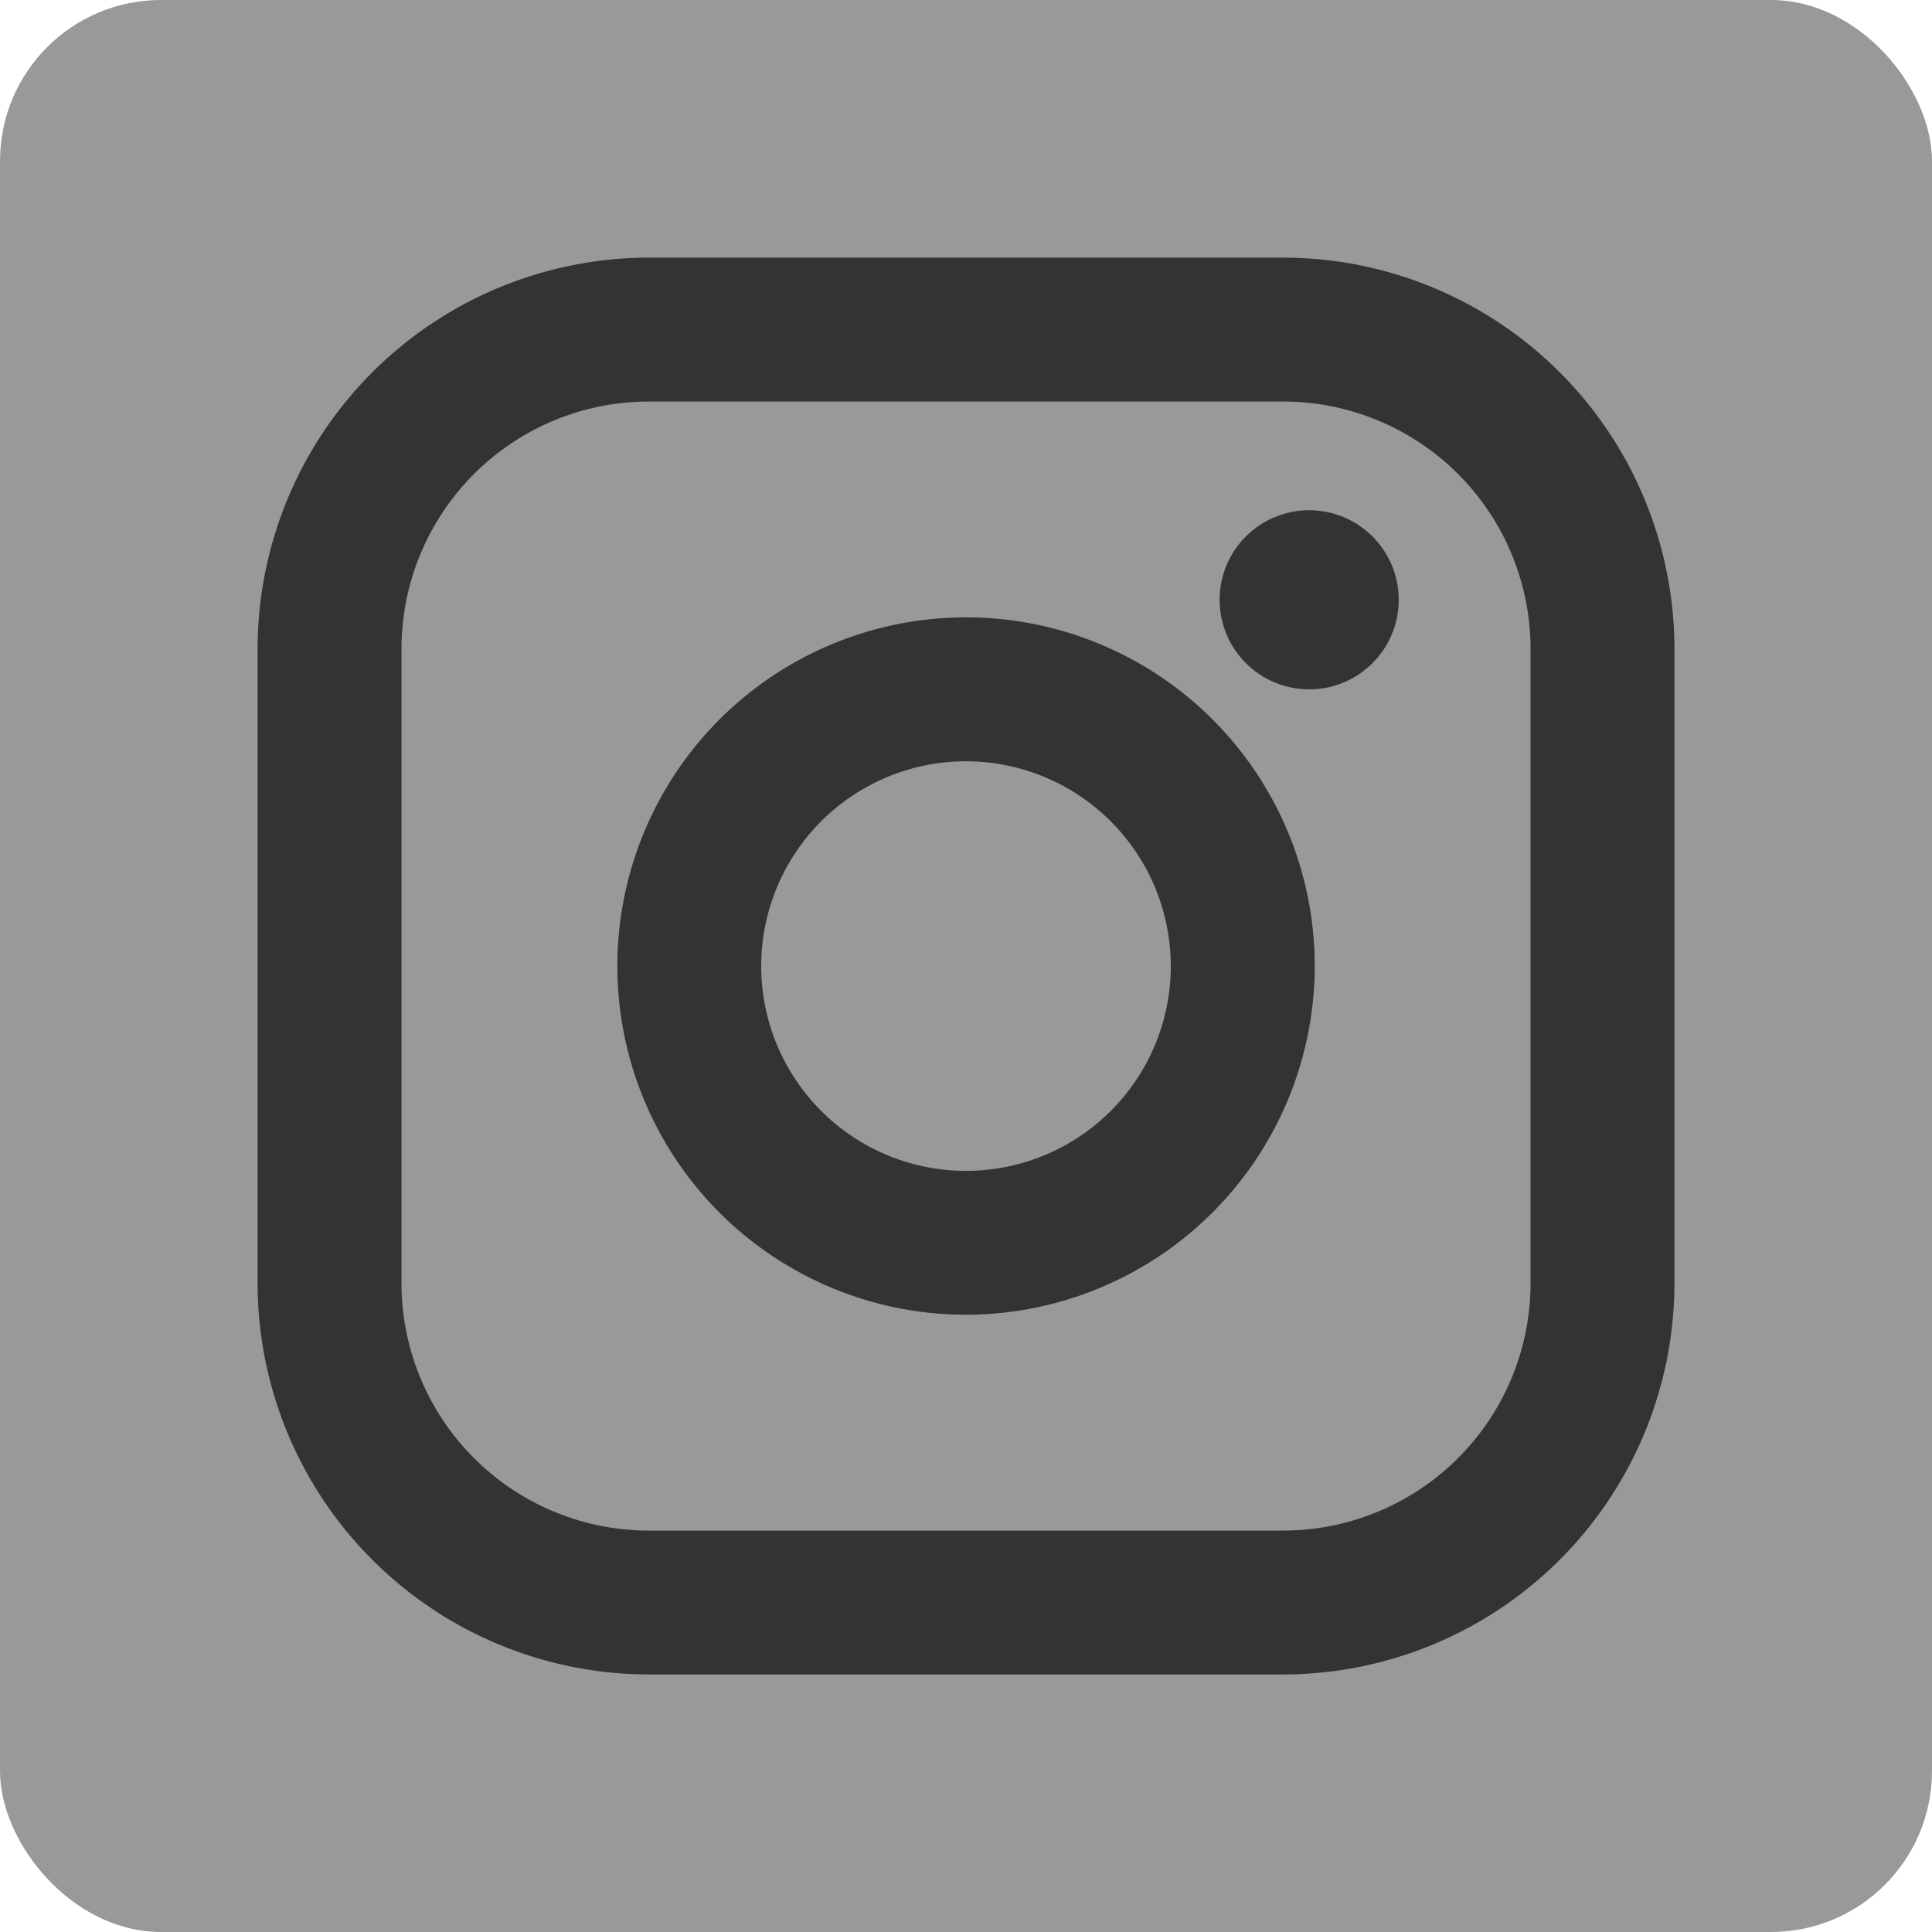 <svg xmlns="http://www.w3.org/2000/svg" xmlns:xlink="http://www.w3.org/1999/xlink" width="48" height="48" viewBox="0 0 48 48">
  <defs>
    <clipPath id="clip-sns_m">
      <rect width="48" height="48"/>
    </clipPath>
  </defs>
  <g id="sns_m" clip-path="url(#clip-sns_m)">
    <g id="그룹_1443" data-name="그룹 1443" transform="translate(-1351 -3616)">
      <rect id="사각형_1268" data-name="사각형 1268" width="48" height="48" rx="4" transform="translate(1351 3616)" fill="#999"/>
      <g id="그룹_1441" data-name="그룹 1441" transform="translate(1357.4 3622.401)">
        <g id="그룹_1440" data-name="그룹 1440" transform="translate(0 0)">
          <path id="패스_1843" data-name="패스 1843" d="M358.851,364.689H343.084a9.728,9.728,0,0,1-9.717-9.717V339.206a9.728,9.728,0,0,1,9.717-9.717h15.767a9.728,9.728,0,0,1,9.717,9.717v15.767A9.728,9.728,0,0,1,358.851,364.689Zm-15.767-31.625a6.149,6.149,0,0,0-6.142,6.142v15.767a6.149,6.149,0,0,0,6.142,6.142h15.767a6.149,6.149,0,0,0,6.142-6.142V339.206a6.148,6.148,0,0,0-6.142-6.142Z" transform="translate(-333.367 -329.489)" fill="#333"/>
        </g>
        <path id="패스_1844" data-name="패스 1844" d="M374.53,379.314a8.663,8.663,0,1,1,8.663-8.663A8.672,8.672,0,0,1,374.53,379.314Zm0-13.75a5.088,5.088,0,1,0,5.087,5.088A5.093,5.093,0,0,0,374.53,365.564Z" transform="translate(-356.929 -353.051)" fill="#333"/>
        <circle id="타원_66" data-name="타원 66" cx="2.225" cy="2.225" r="2.225" transform="translate(23.901 6.276)" fill="#333"/>
      </g>
    </g>
  </g>
</svg>

